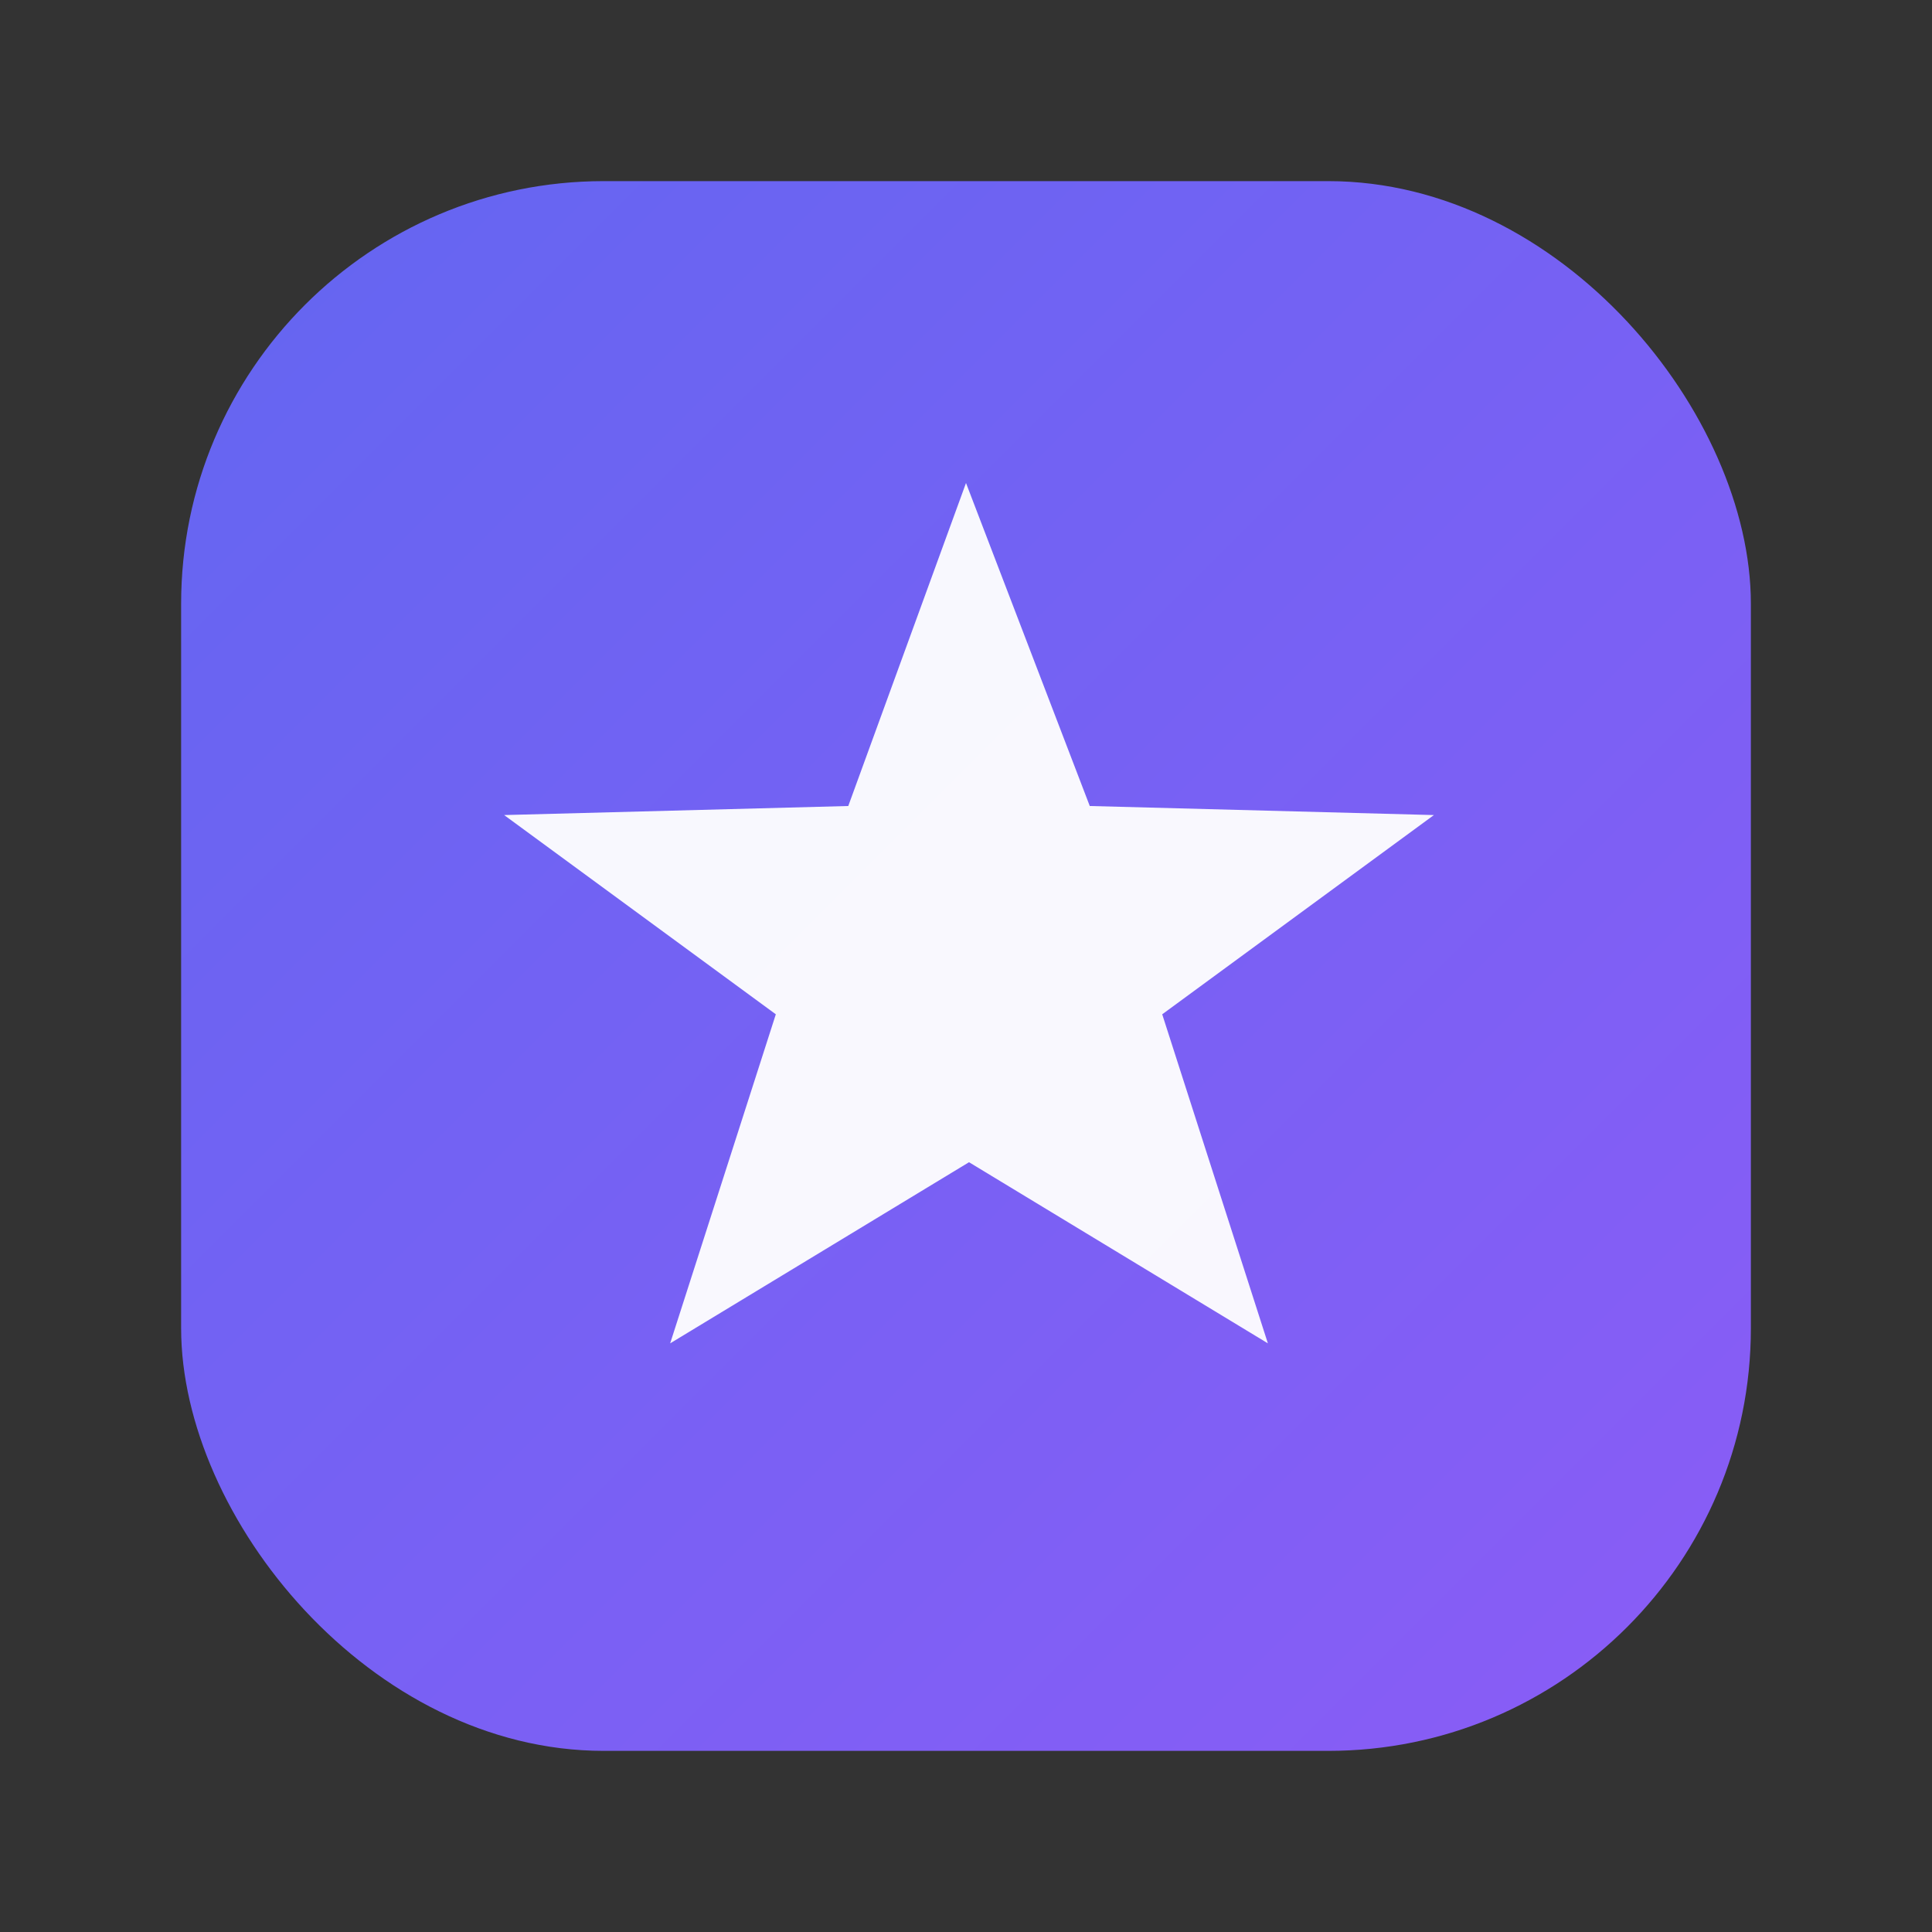 <svg xmlns="http://www.w3.org/2000/svg" viewBox="0 0 64 64" role="img" aria-label="ChoreStar">
  <rect x="0" y="0" width="64" height="64" fill="#333333" stroke="none"/>
  <defs>
    <linearGradient id="g" x1="0" y1="0" x2="1" y2="1">
      <stop offset="0" stop-color="#6366f1"/>
      <stop offset="1" stop-color="#8b5cf6"/>
    </linearGradient>
  </defs>
  <rect x="6" y="6" width="52" height="52" rx="14" fill="url(#g)"/>
  <path d="M32 16l4.1 10.7 11.4.3-9 6.6 3.5 10.9-9.9-6-9.9 6 3.5-10.9-9-6.6 11.4-.3L32 16z"
        fill="#fff" opacity="0.95"/>
</svg>
